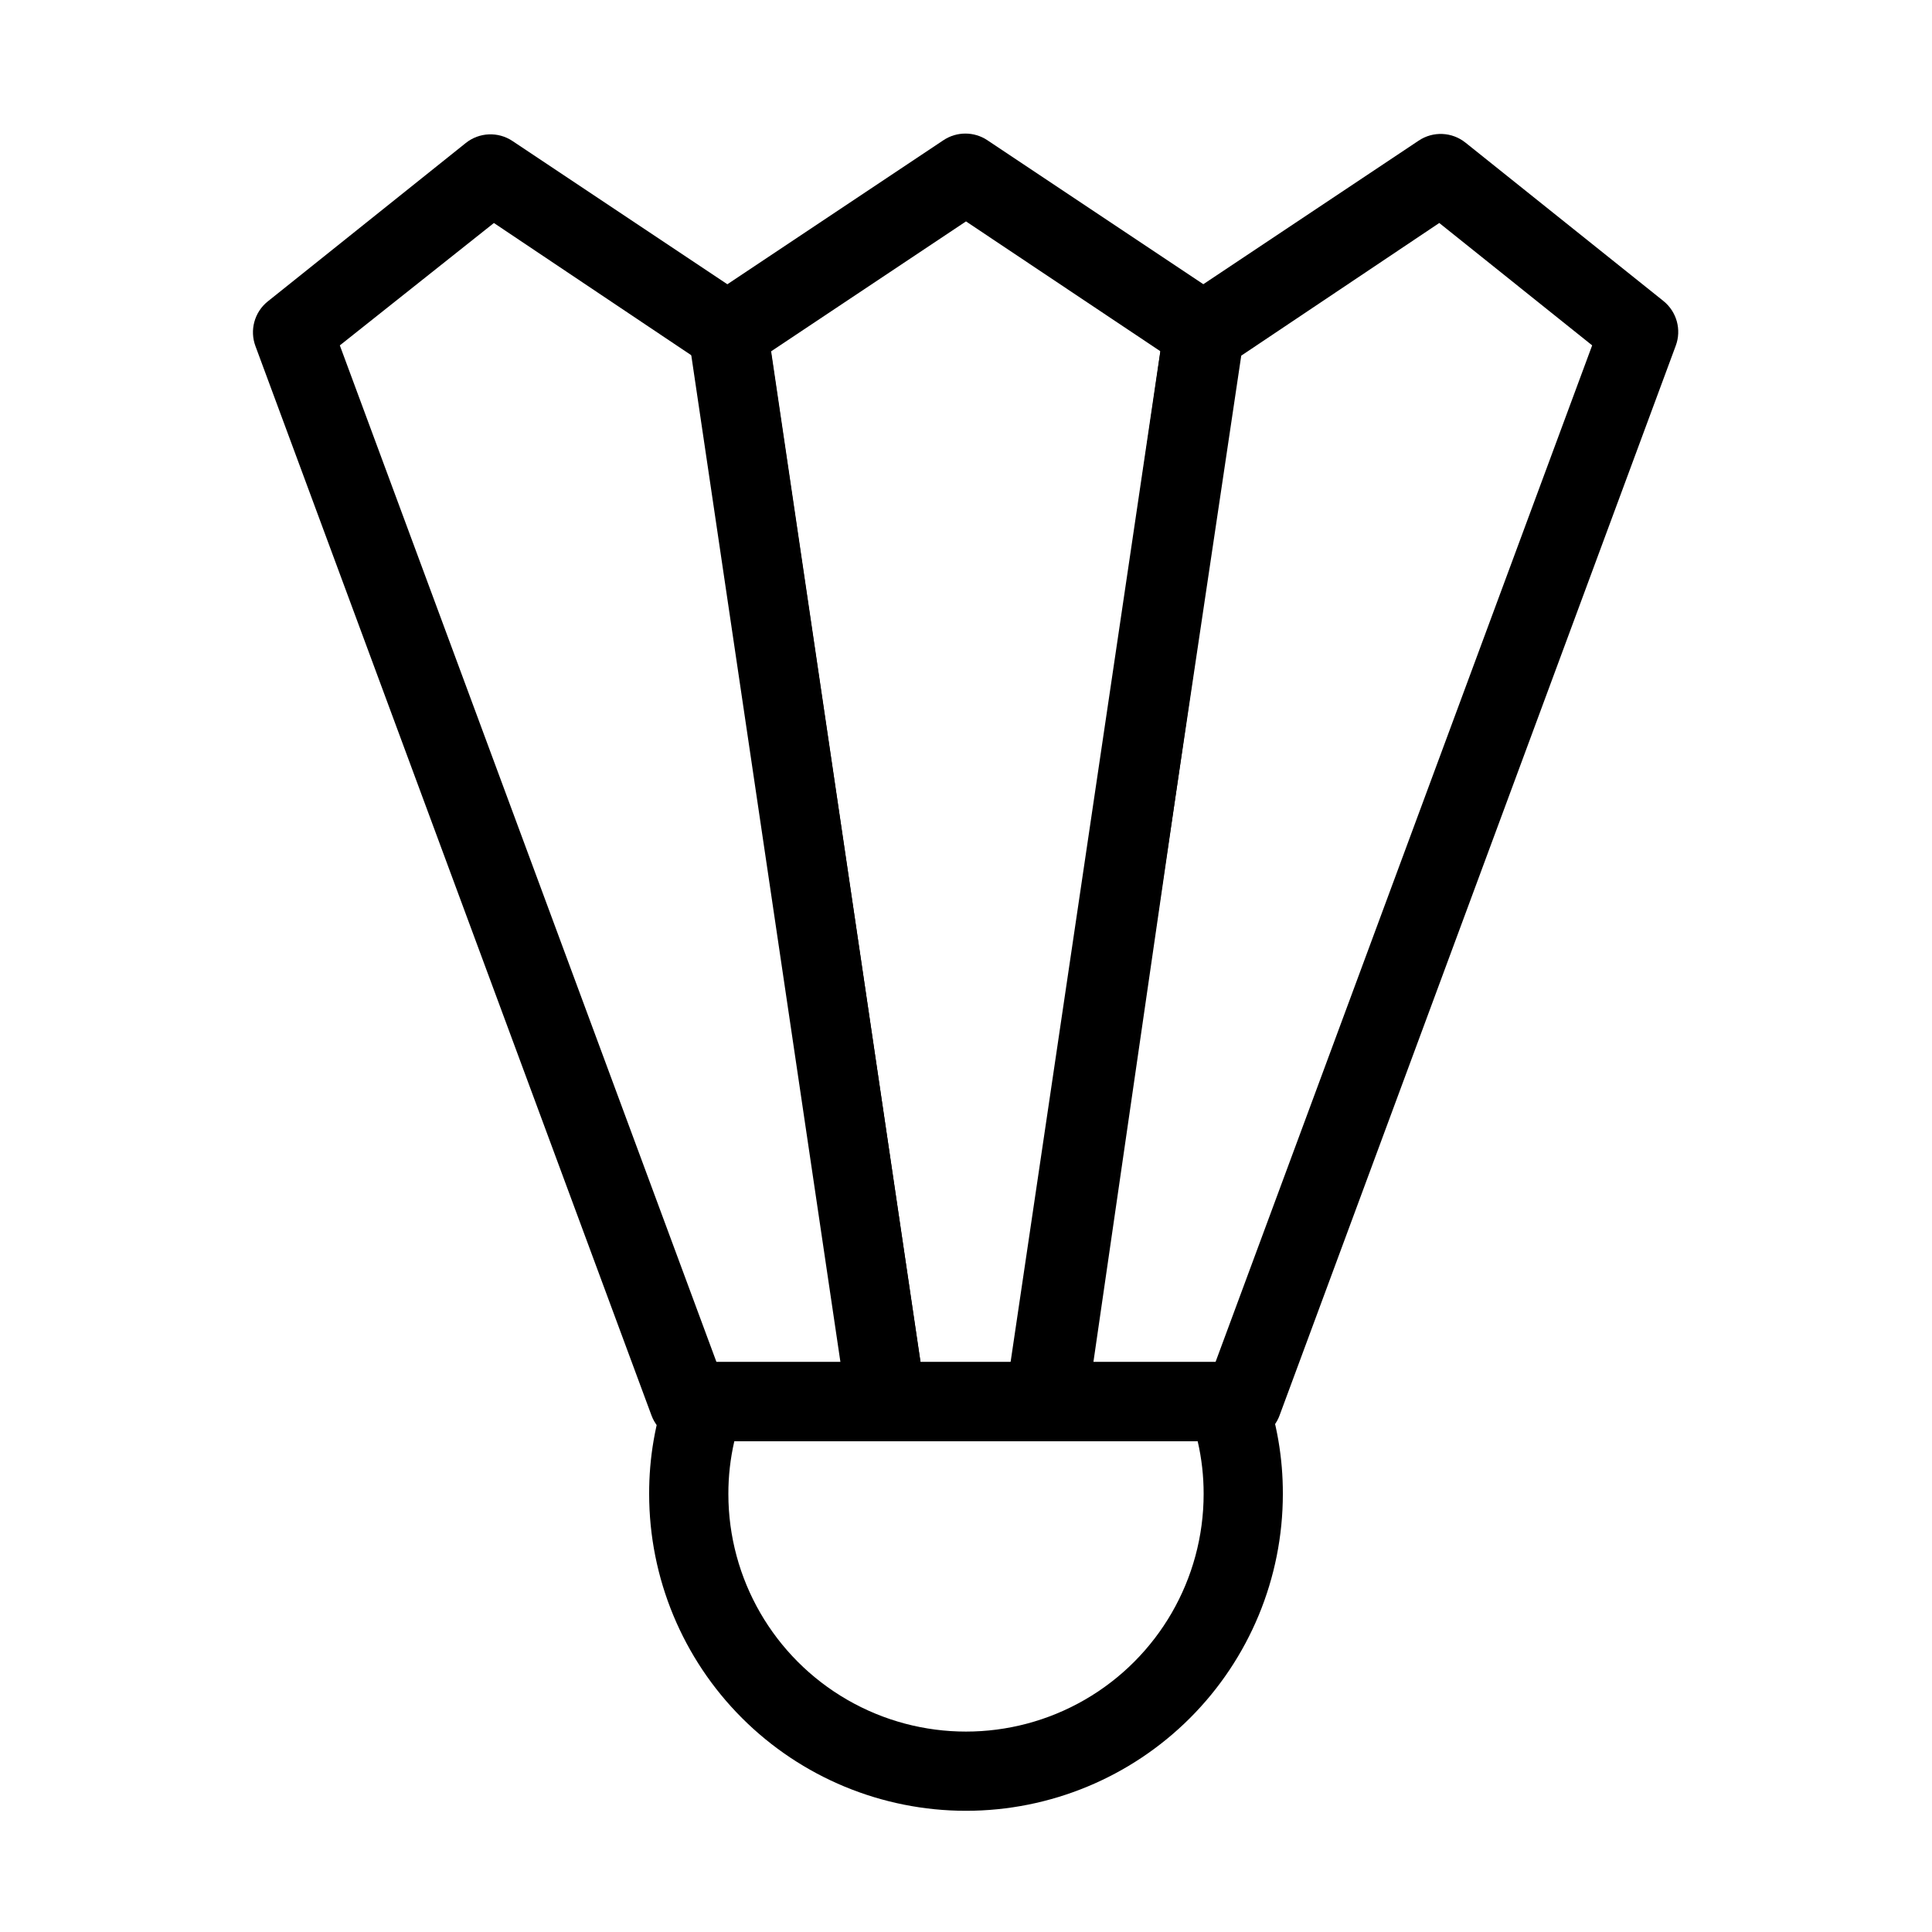 <?xml version="1.0" encoding="UTF-8"?>
<!-- Uploaded to: SVG Repo, www.svgrepo.com, Generator: SVG Repo Mixer Tools -->
<svg fill="#000000" width="800px" height="800px" version="1.1" viewBox="144 144 512 512" xmlns="http://www.w3.org/2000/svg">
 <g>
  <path d="m400 623.88c-22.27 0-43.629-8.848-59.375-24.594-15.75-15.746-24.594-37.105-24.594-59.375-0.031-9.551 1.605-19.035 4.828-28.023 1.5-4.156 5.445-6.926 9.867-6.93h138.55c4.418 0.004 8.363 2.773 9.863 6.93 3.227 8.988 4.859 18.473 4.828 28.023 0 22.27-8.844 43.629-24.594 59.375-15.746 15.746-37.102 24.594-59.371 24.594zm-61.402-97.93c-1.051 4.582-1.582 9.262-1.574 13.961 0 22.5 12.004 43.289 31.488 54.539s43.488 11.25 62.977 0c19.484-11.25 31.488-32.039 31.488-54.539 0.008-4.699-0.52-9.383-1.578-13.961z"/>
  <path d="m379.01 525.95h-52.48c-4.394 0.016-8.328-2.707-9.867-6.82l-104.96-283.39c-1.586-4.238-0.277-9.023 3.254-11.859l52.48-41.984c3.574-2.856 8.582-3.066 12.387-0.523l62.977 41.984c2.461 1.664 4.102 4.297 4.512 7.242l41.984 283.39v-0.004c0.422 2.992-0.465 6.023-2.434 8.312-1.969 2.293-4.832 3.625-7.852 3.652zm-45.133-20.992h33.062l-39.57-266.7-52.48-35.16-40.832 32.434z"/>
  <path d="m473.47 525.95h-52.48c-3.082 0.035-6.019-1.281-8.039-3.606-2.023-2.324-2.922-5.418-2.457-8.465l41.984-283.39v0.004c0.41-2.945 2.051-5.578 4.512-7.242l62.977-41.984c3.801-2.543 8.812-2.332 12.383 0.523l52.48 41.984c3.531 2.84 4.844 7.621 3.254 11.859l-104.96 283.39h0.004c-1.477 4.086-5.316 6.84-9.656 6.926zm-40.305-20.992h32.957l99.816-269.43-40.516-32.434-52.48 35.16z"/>
  <path d="m421.83 525.95h-42.824c-5.234 0.062-9.711-3.746-10.496-8.922l-41.984-283.39v0.004c-0.699-4.082 1.07-8.195 4.512-10.496l62.977-41.984c3.527-2.352 8.125-2.352 11.652 0l62.977 41.984h-0.004c3.445 2.301 5.215 6.414 4.516 10.496l-41.145 283.39v-0.004c-0.766 5.059-5.066 8.828-10.18 8.922zm-33.902-20.992h24.77l38.836-267.86-51.535-34.426-51.641 34.43z"/>
 </g>
</svg>